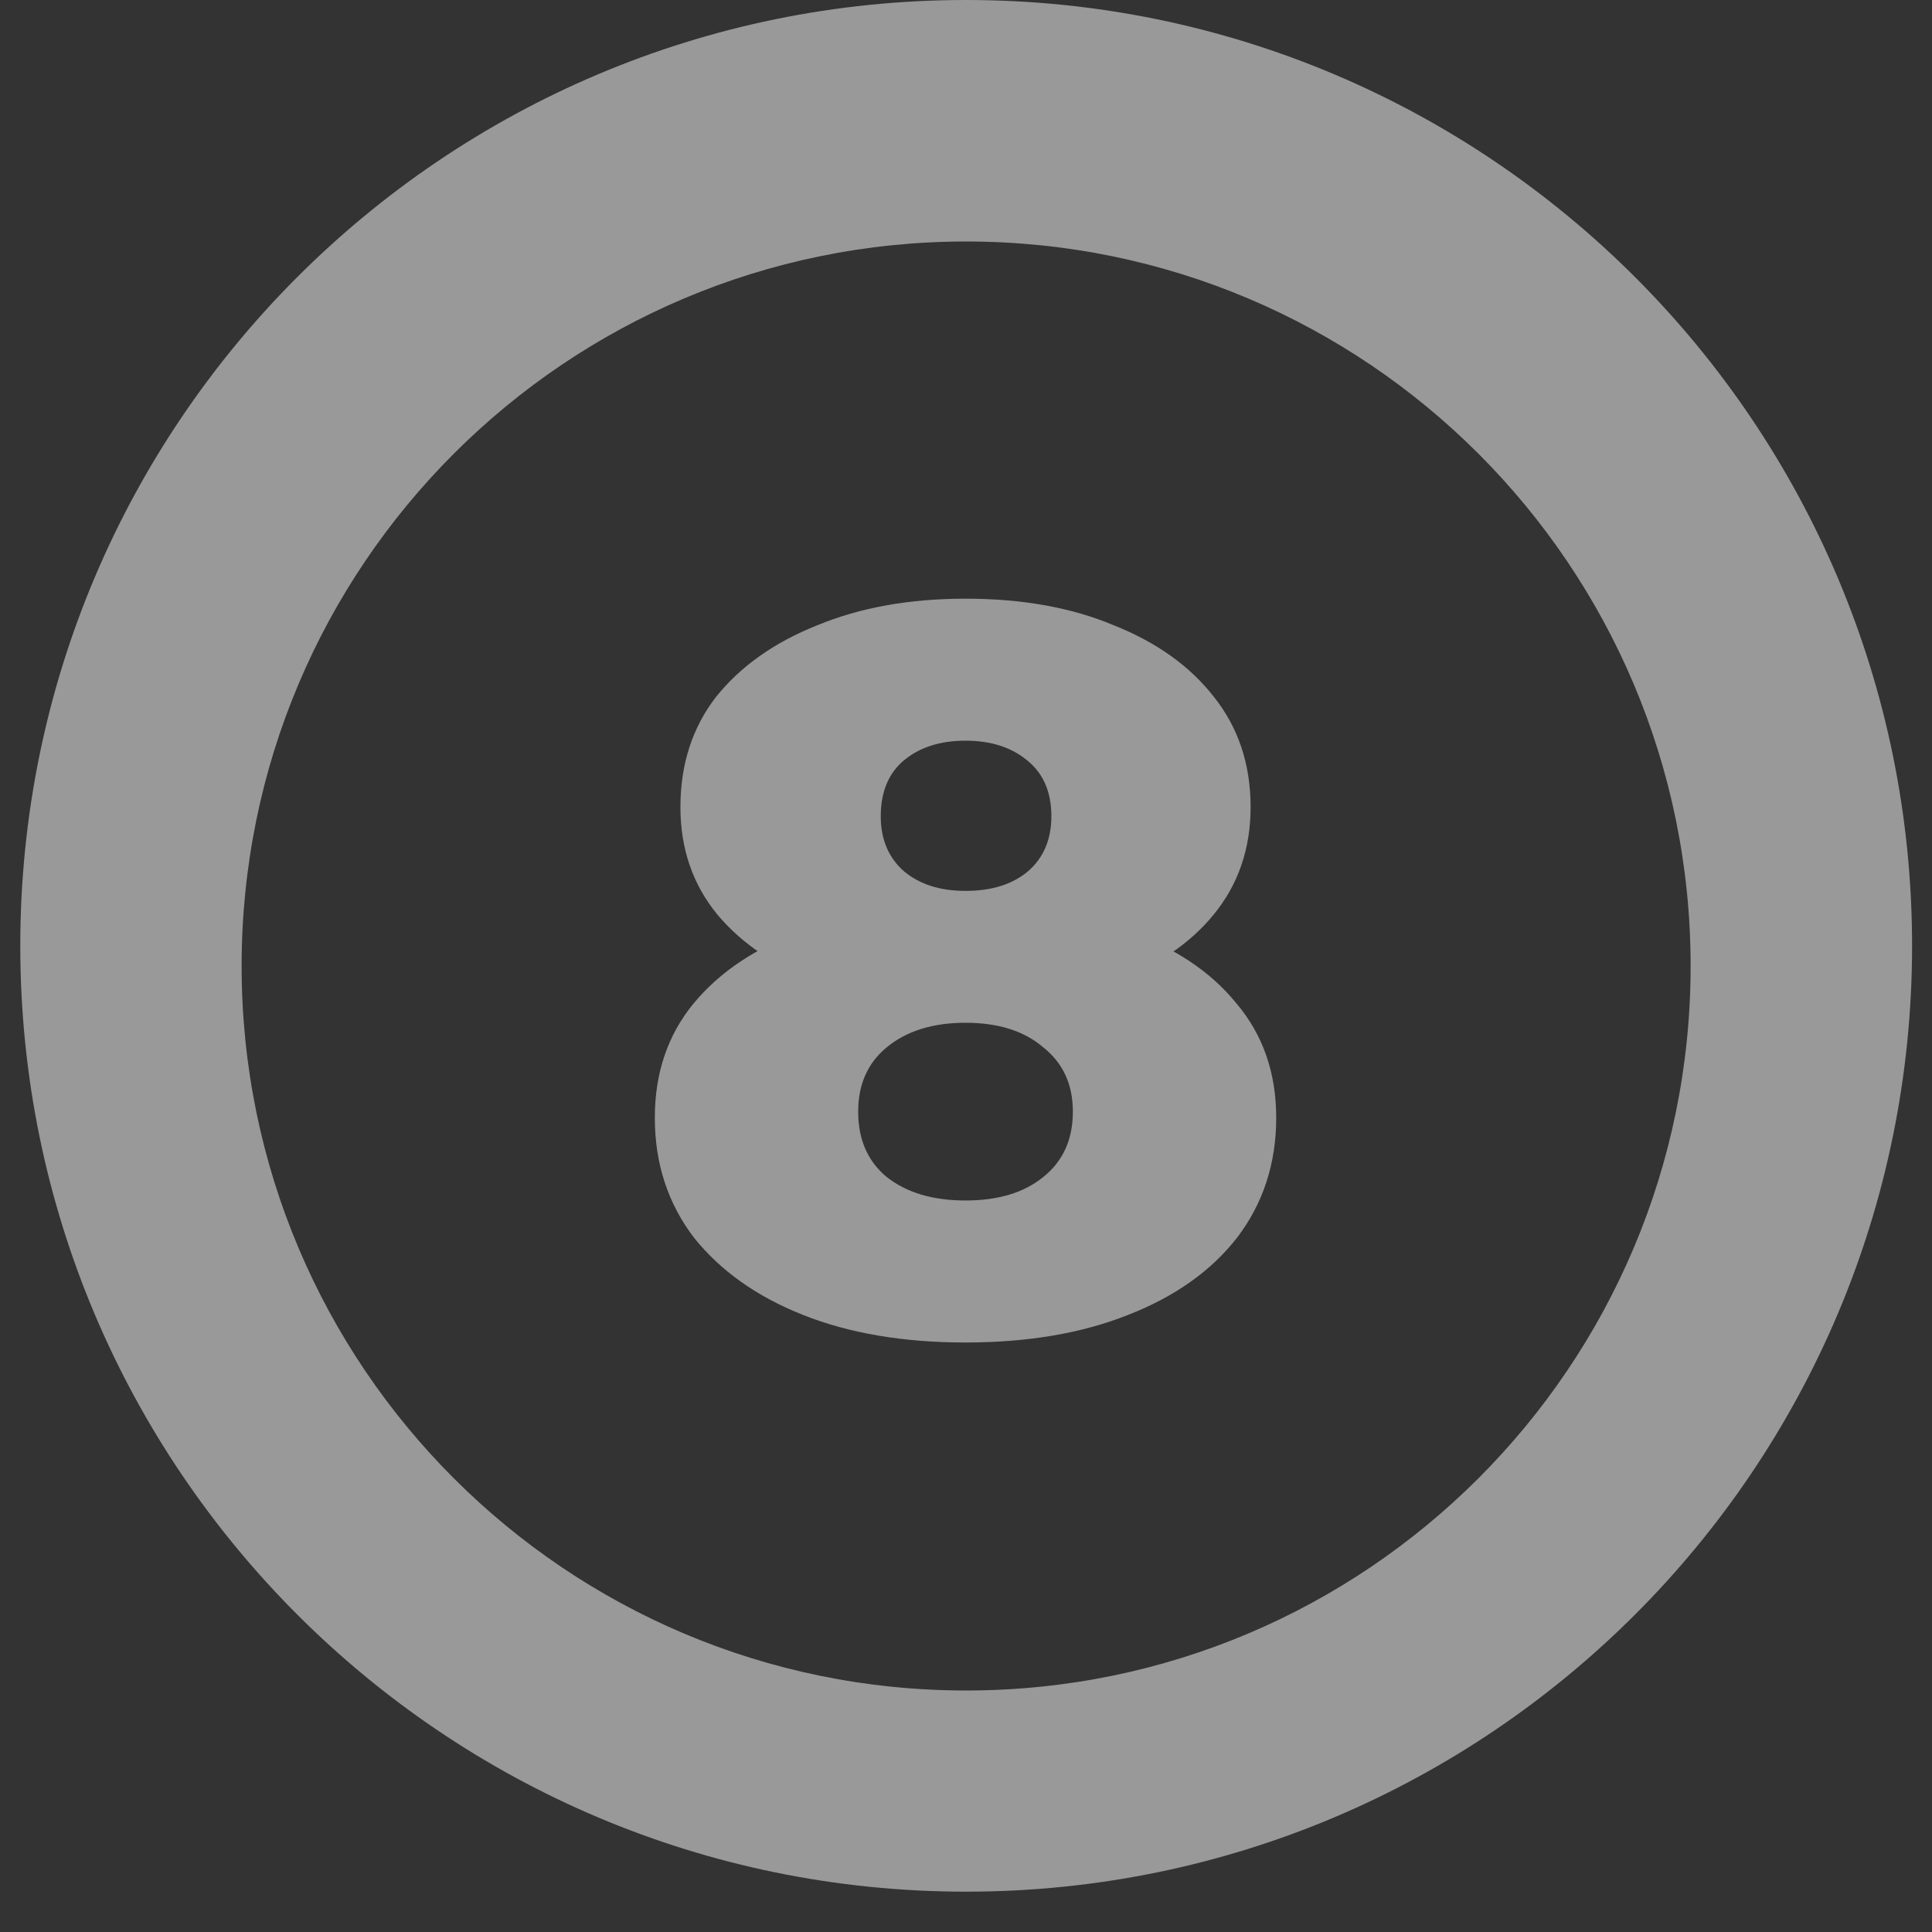 <svg width="16" height="16" viewBox="0 0 16 16" fill="none" xmlns="http://www.w3.org/2000/svg">
	<rect x="0" y="0" width="16" height="16" fill="#333333" stroke="none"/>
	<g opacity="0.5" clip-path="url(#clip0_712_12833)">
		<path fill-rule="evenodd" clip-rule="evenodd" d="M8.001 15.666C12.327 15.666 15.835 12.159 15.835 7.833C15.835 3.507 12.327 0 8.001 0C3.675 0 0.168 3.507 0.168 7.833C0.168 12.159 3.675 15.666 8.001 15.666ZM8.001 14C11.315 14 14.001 11.314 14.001 8C14.001 4.686 11.315 2 8.001 2C4.687 2 2.001 4.686 2.001 8C2.001 11.314 4.687 14 8.001 14Z" fill="white" />
		<path d="M7.996 11.118C7.483 11.118 7.034 11.042 6.651 10.89C6.267 10.738 5.965 10.523 5.745 10.247C5.531 9.965 5.423 9.635 5.423 9.257C5.423 8.884 5.531 8.569 5.745 8.309C5.965 8.044 6.267 7.844 6.651 7.708C7.04 7.567 7.488 7.497 7.996 7.497C8.504 7.497 8.949 7.567 9.333 7.708C9.722 7.844 10.024 8.044 10.239 8.309C10.459 8.569 10.569 8.884 10.569 9.257C10.569 9.635 10.461 9.965 10.247 10.247C10.033 10.523 9.731 10.738 9.341 10.89C8.958 11.042 8.509 11.118 7.996 11.118ZM7.996 9.942C8.267 9.942 8.481 9.877 8.639 9.748C8.803 9.618 8.885 9.437 8.885 9.206C8.885 8.98 8.803 8.803 8.639 8.673C8.481 8.538 8.267 8.47 7.996 8.47C7.725 8.47 7.508 8.538 7.344 8.673C7.186 8.803 7.107 8.98 7.107 9.206C7.107 9.437 7.186 9.618 7.344 9.748C7.508 9.877 7.725 9.942 7.996 9.942ZM7.996 8.326C7.533 8.326 7.124 8.261 6.769 8.131C6.419 8.002 6.143 7.815 5.94 7.573C5.737 7.325 5.635 7.028 5.635 6.684C5.635 6.329 5.734 6.024 5.931 5.77C6.134 5.517 6.414 5.319 6.769 5.178C7.124 5.031 7.533 4.958 7.996 4.958C8.464 4.958 8.873 5.031 9.223 5.178C9.578 5.319 9.855 5.517 10.052 5.77C10.255 6.024 10.357 6.329 10.357 6.684C10.357 7.028 10.255 7.325 10.052 7.573C9.855 7.815 9.578 8.002 9.223 8.131C8.868 8.261 8.459 8.326 7.996 8.326ZM7.996 7.378C8.21 7.378 8.382 7.325 8.512 7.217C8.642 7.105 8.707 6.952 8.707 6.76C8.707 6.557 8.639 6.402 8.504 6.295C8.374 6.188 8.205 6.134 7.996 6.134C7.787 6.134 7.618 6.188 7.488 6.295C7.359 6.402 7.294 6.557 7.294 6.76C7.294 6.952 7.359 7.105 7.488 7.217C7.618 7.325 7.787 7.378 7.996 7.378Z" fill="white" />
	</g>
	<defs>
		<clipPath id="clip0_712_12833">
			<rect width="16" height="16" fill="white" />
		</clipPath>
	</defs>
</svg>
